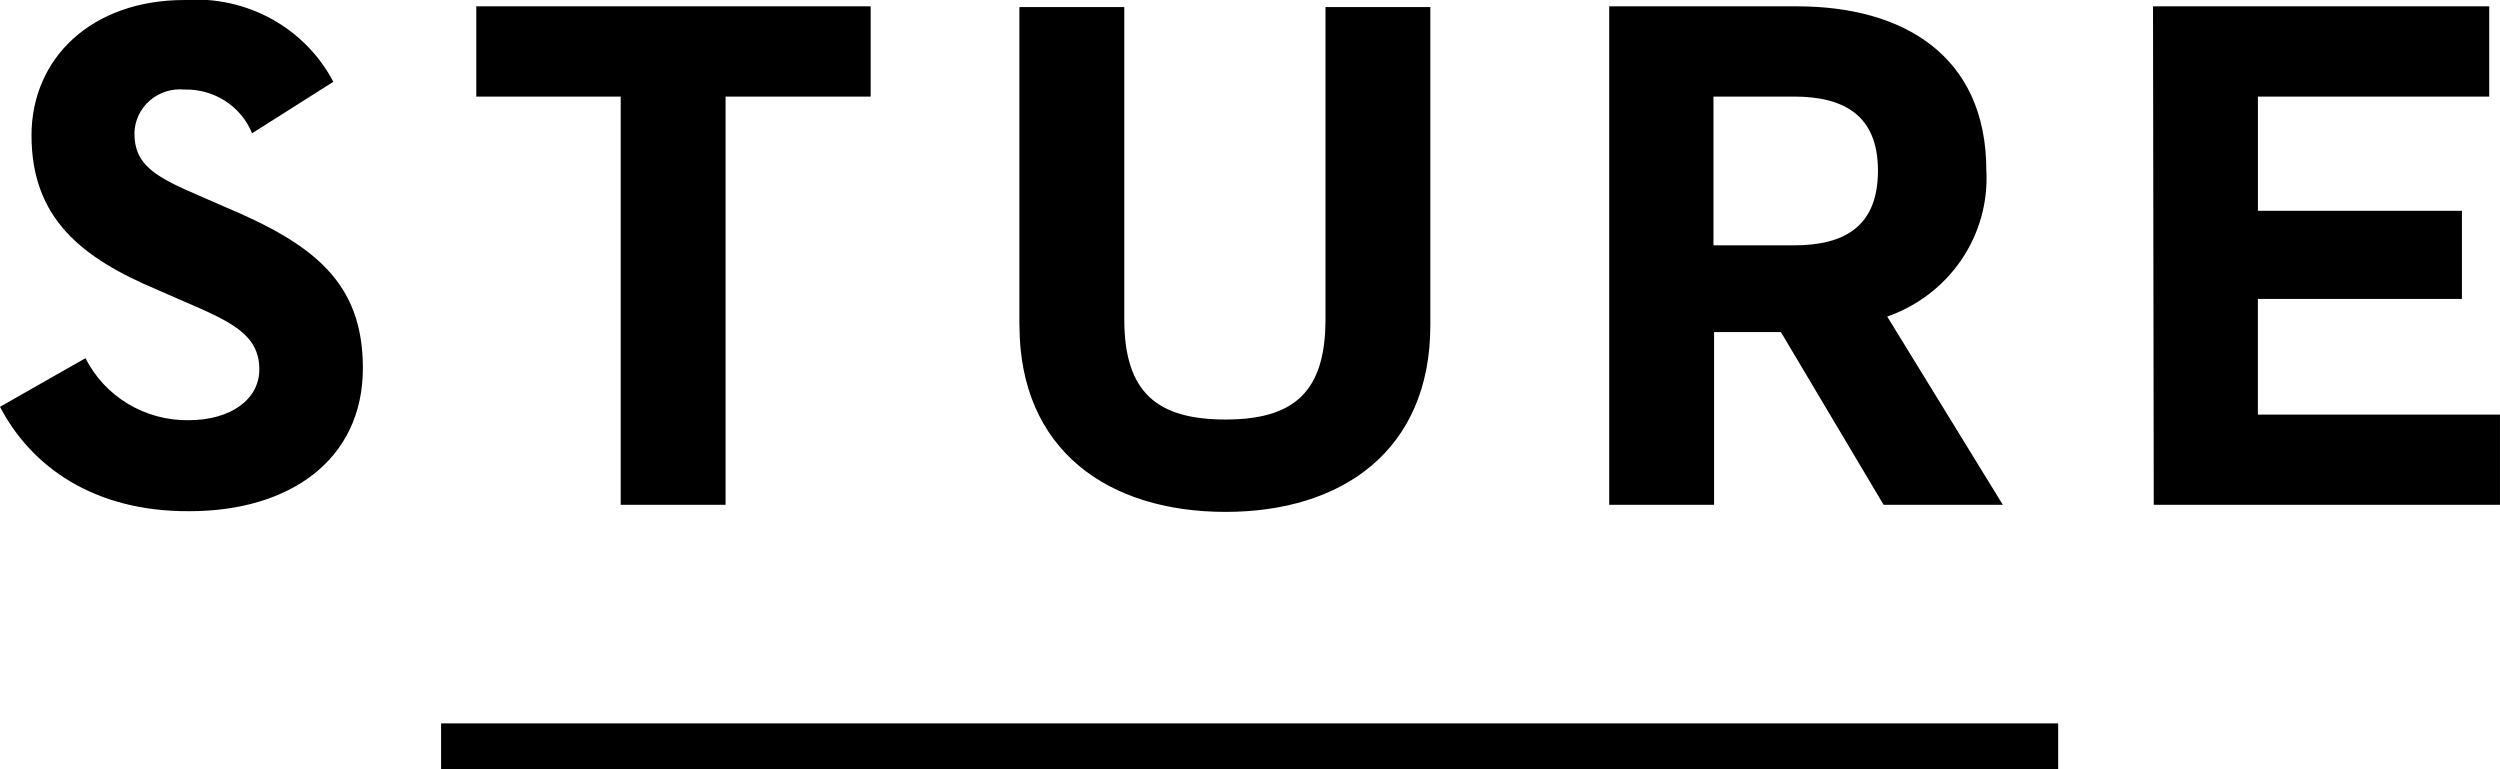 <svg width="78" height="24" viewBox="0 0 78 24" fill="none" xmlns="http://www.w3.org/2000/svg">
<g style="mix-blend-mode:darken" clip-path="url(#clip0_13_2267)">
<path d="M0 12.693L2.667 11.175C2.962 11.761 3.419 12.253 3.986 12.596C4.553 12.938 5.207 13.117 5.872 13.111C7.217 13.111 8.091 12.451 8.091 11.527C8.091 10.428 7.195 10.031 5.716 9.394L4.909 9.041C2.556 8.051 0.983 6.818 0.983 4.224C0.983 1.826 2.846 2.25194e-06 5.76 2.25194e-06C6.703 -0.069 7.646 0.137 8.471 0.59C9.296 1.044 9.967 1.726 10.4 2.552L7.865 4.158C7.698 3.747 7.406 3.395 7.029 3.151C6.653 2.908 6.209 2.783 5.758 2.794C5.562 2.775 5.364 2.795 5.177 2.855C4.99 2.914 4.818 3.011 4.671 3.139C4.524 3.267 4.406 3.424 4.324 3.599C4.242 3.775 4.198 3.965 4.194 4.158C4.194 5.123 4.799 5.5 6.19 6.094L6.996 6.446C9.776 7.612 11.322 8.8 11.322 11.484C11.322 14.366 9.013 15.949 5.92 15.949C2.914 15.971 0.964 14.541 0 12.693ZM19.366 3.014H14.86V0.198H27.165V3.014H22.638V15.75H19.366V3.014ZM31.805 10.141V0.22H35.078V9.965C35.078 12.231 36.087 13.089 38.238 13.089C40.39 13.089 41.355 12.209 41.355 9.965V0.22H44.627V10.141C44.627 14.079 41.848 15.971 38.239 15.971C34.586 15.971 31.807 14.057 31.807 10.141H31.805ZM50.207 0.198H56.079C59.329 0.198 61.974 1.694 61.974 5.323C62.027 6.308 61.754 7.283 61.197 8.104C60.64 8.924 59.828 9.546 58.881 9.877L62.489 15.75H58.769L55.564 10.361H53.48V15.75H50.207V0.198ZM55.97 7.655C57.584 7.655 58.592 7.038 58.592 5.323C58.592 3.586 57.516 3.013 55.97 3.013H53.46V7.655H55.97ZM67.174 0.198H77.664V3.014H70.447V6.577H76.812V9.327H70.446V12.935H77.999V15.75H67.197L67.174 0.198Z" fill="black"/>
<path d="M13.762 22.57H64.215V24H13.762V22.57Z" fill="black"/>
</g>
<defs>
<clipPath id="clip0_13_2267">
<rect width="78" height="24" fill="white"/>
</clipPath>
</defs>
</svg>
